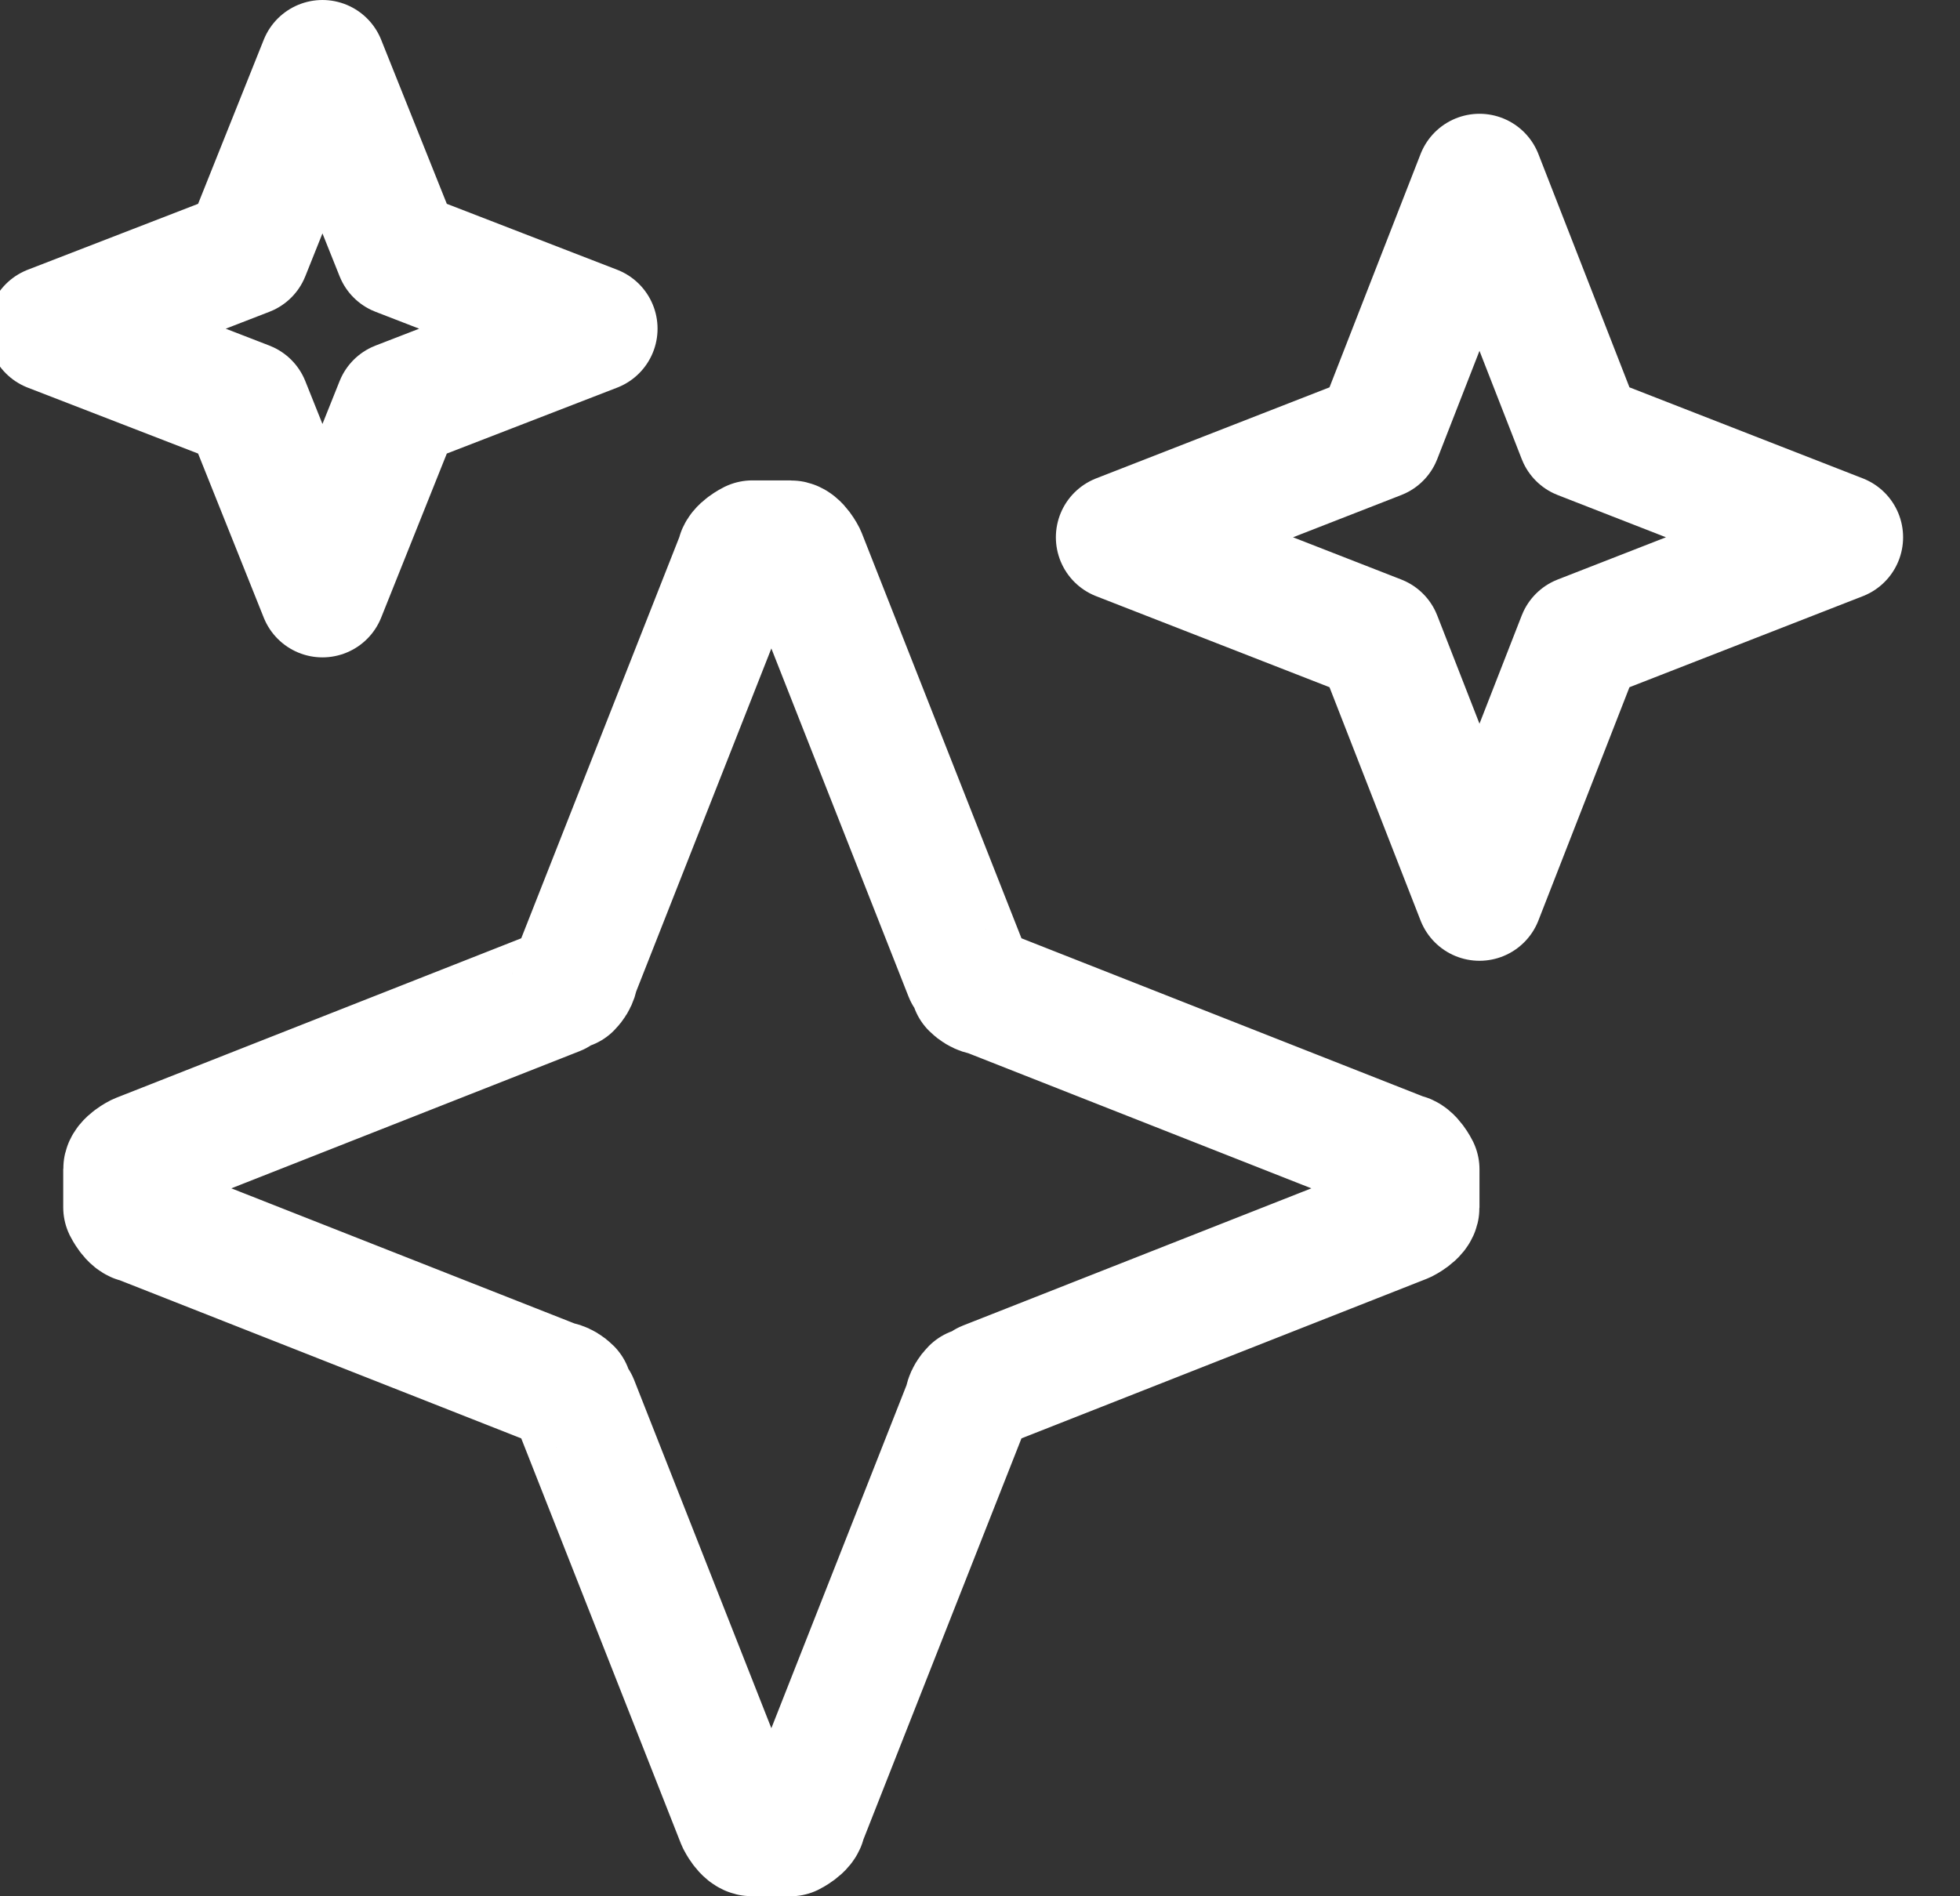 <?xml version="1.0" encoding="UTF-8"?>
<svg id="Layer_1" xmlns="http://www.w3.org/2000/svg" version="1.1" viewBox="0 0 31 30">
  <rect x="0" y="0" width="31" height="30" fill="#333333" stroke="none"/>
  <!-- Generator: Adobe Illustrator 29.5.1, SVG Export Plug-In . SVG Version: 2.1.0 Build 141)  -->
  <path d="M15.3,15.4l-2.6-6.6c0,0-.1-.2-.2-.2,0,0-.2,0-.3,0s-.2,0-.3,0c0,0-.2.1-.2.2l-2.6,6.6c0,0,0,.1-.1.2,0,0-.1,0-.2.1l-6.6,2.6c0,0-.2.1-.2.2,0,0,0,.2,0,.3s0,.2,0,.3c0,0,.1.2.2.2l6.6,2.6c0,0,.1,0,.2.1,0,0,0,.1.1.2l2.6,6.6c0,0,.1.2.2.2,0,0,.2,0,.3,0s.2,0,.3,0c0,0,.2-.1.2-.2l2.6-6.6c0,0,0-.1.1-.2,0,0,.1,0,.2-.1l6.6-2.6c0,0,.2-.1.2-.2,0,0,0-.2,0-.3s0-.2,0-.3c0,0-.1-.2-.2-.2l-6.6-2.6c0,0-.1,0-.2-.1,0,0,0-.1-.1-.2Z" fill="none" stroke="#fff" stroke-linecap="round" stroke-linejoin="round" stroke-width="2"/>
  <path d="M6.3,4l-1.2-3-1.2,3-3.1,1.2,3.1,1.2,1.2,3,1.2-3,3.1-1.2-3.1-1.2Z" fill="none" stroke="#fff" stroke-linecap="round" stroke-linejoin="round" stroke-width="2"/>
  <path d="M25,6.9l-1.6-4.1-1.6,4.1-4.1,1.6,4.1,1.6,1.6,4.1,1.6-4.1,4.1-1.6-4.1-1.6Z" fill="none" stroke="#fff" stroke-linecap="round" stroke-linejoin="round" stroke-width="2"/>
</svg>